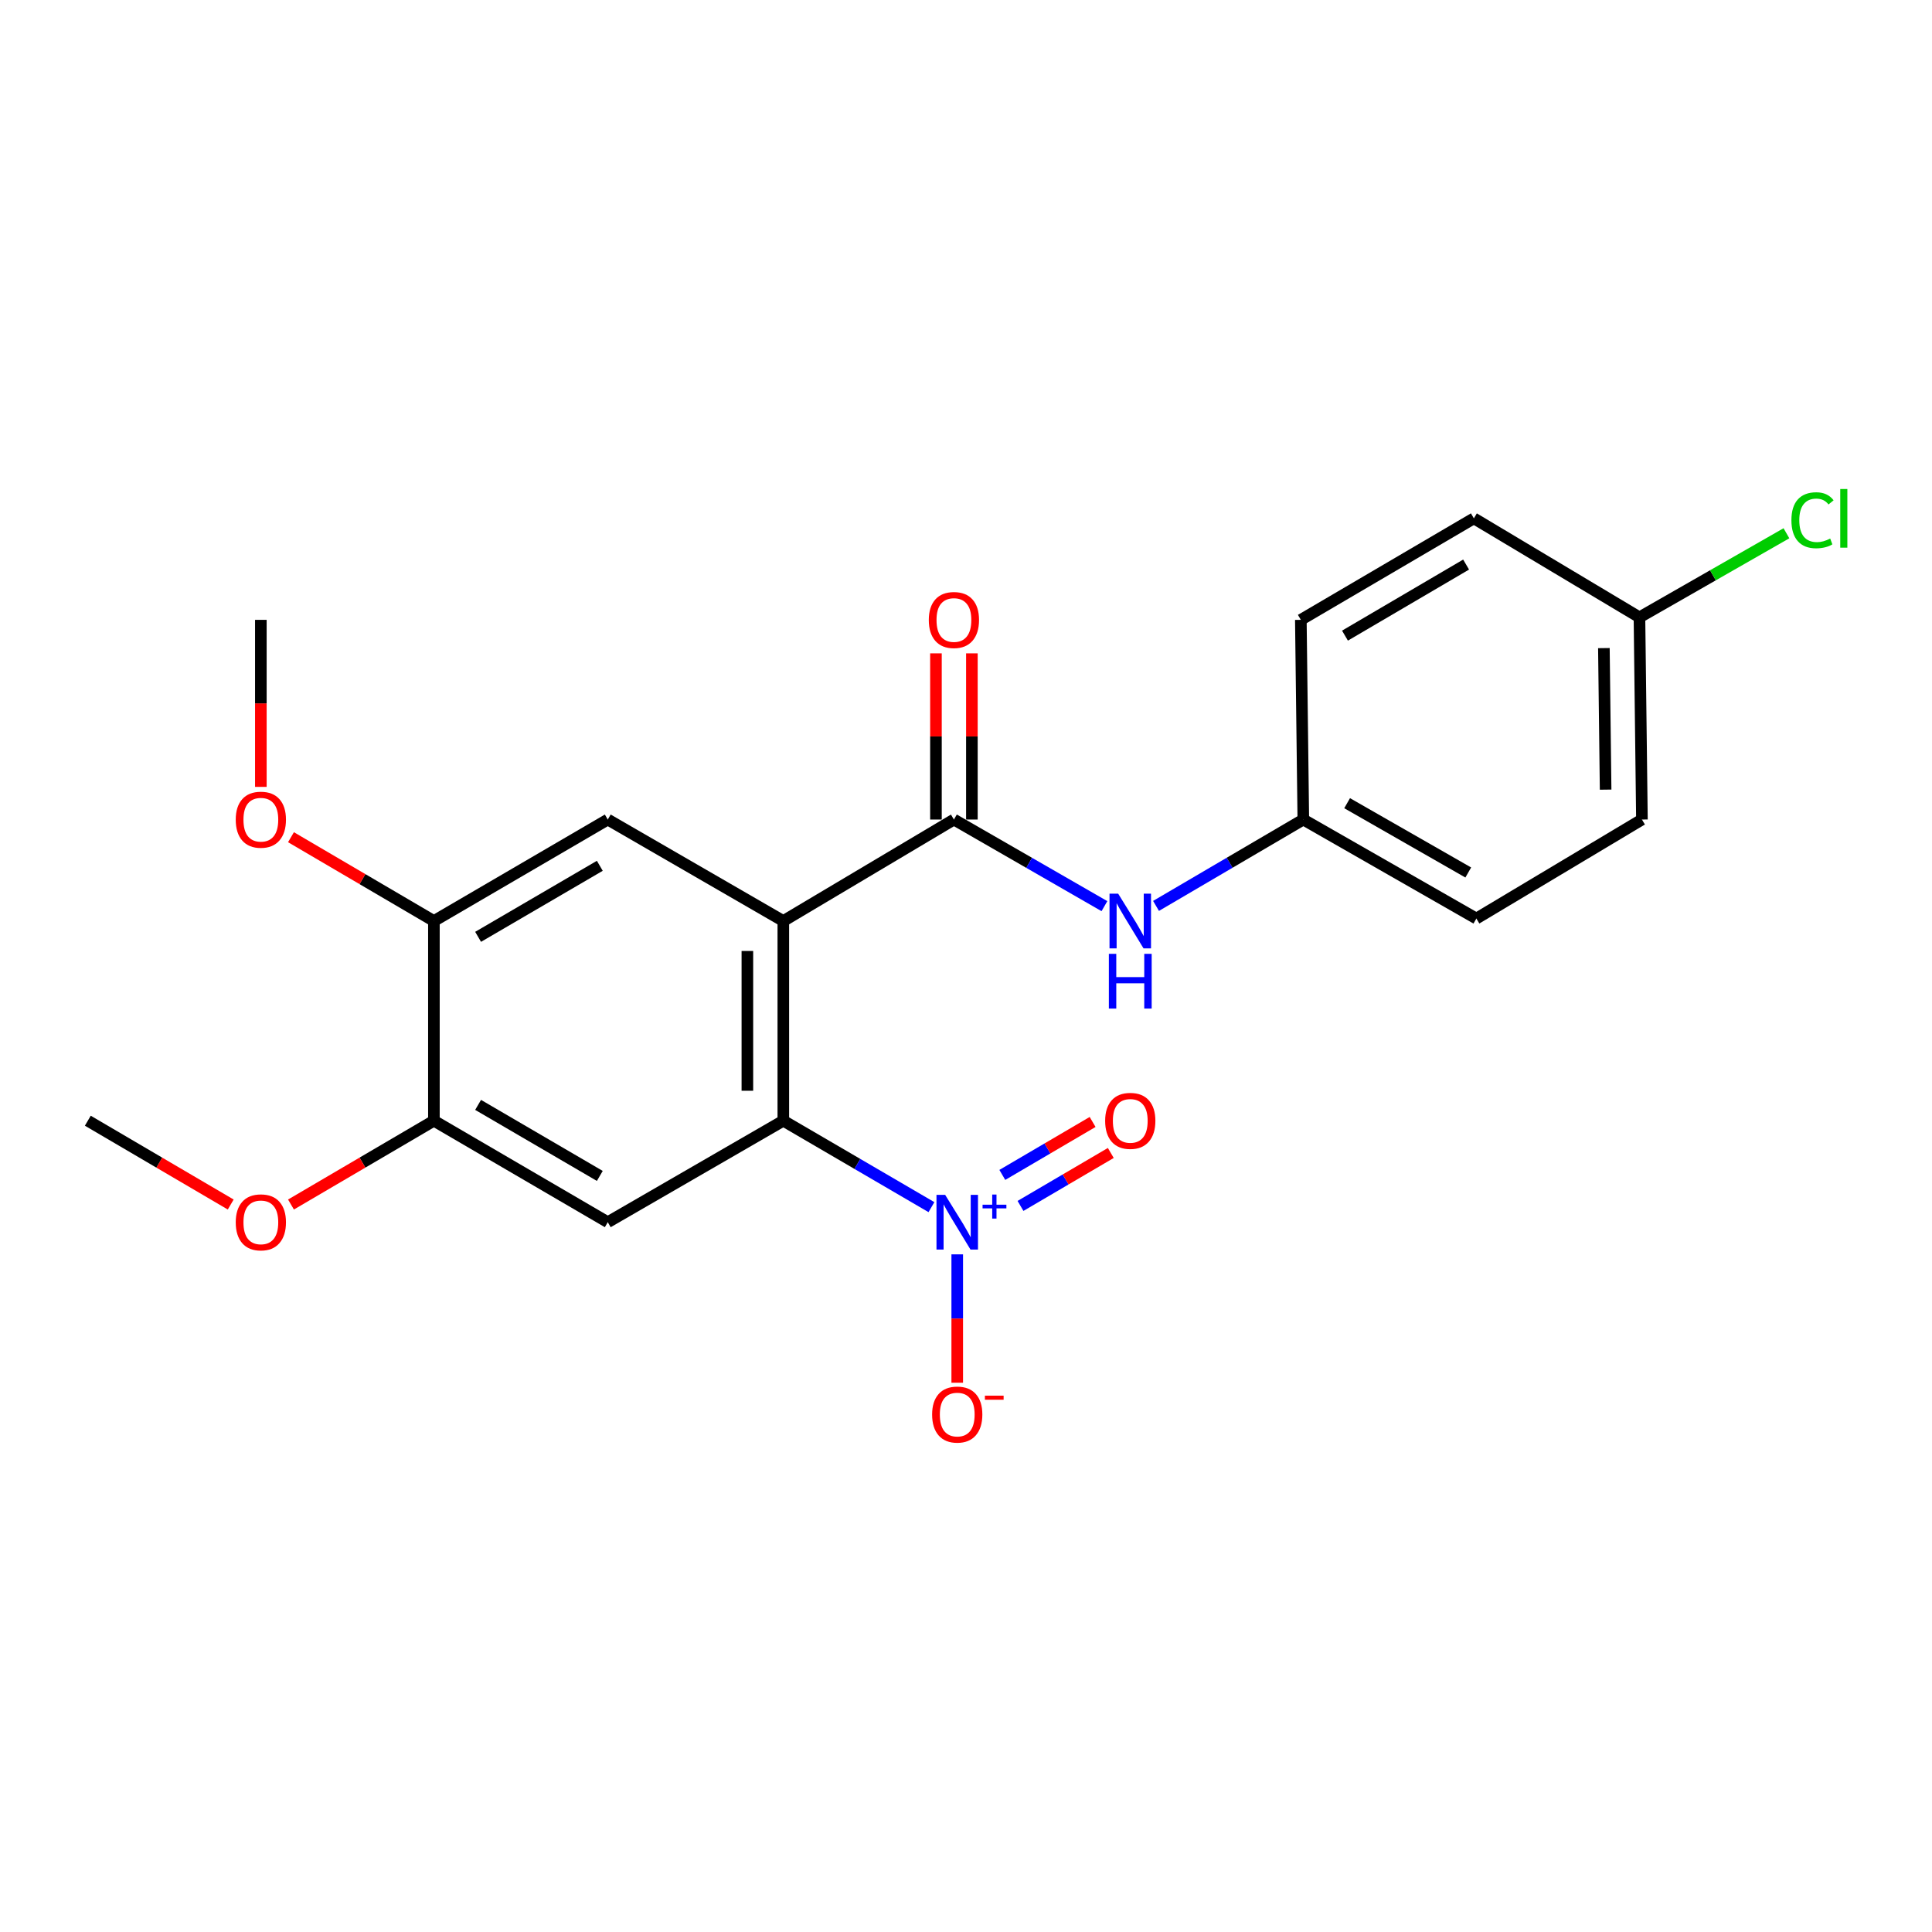 <?xml version='1.0' encoding='iso-8859-1'?>
<svg version='1.1' baseProfile='full'
              xmlns='http://www.w3.org/2000/svg'
                      xmlns:rdkit='http://www.rdkit.org/xml'
                      xmlns:xlink='http://www.w3.org/1999/xlink'
                  xml:space='preserve'
width='1000px' height='1000px' viewBox='0 0 1000 1000'>
<!-- END OF HEADER -->
<rect style='opacity:1.0;fill:#FFFFFF;stroke:none' width='1000' height='1000' x='0' y='0'> </rect>
<path class='bond-0' d='M 405.446,476.718 L 405.446,580.077' style='fill:none;fill-rule:evenodd;stroke:#000000;stroke-width:6px;stroke-linecap:butt;stroke-linejoin:miter;stroke-opacity:1' />
<path class='bond-0' d='M 386.841,492.222 L 386.841,564.574' style='fill:none;fill-rule:evenodd;stroke:#000000;stroke-width:6px;stroke-linecap:butt;stroke-linejoin:miter;stroke-opacity:1' />
<path class='bond-2' d='M 405.446,476.718 L 493.746,424.191' style='fill:none;fill-rule:evenodd;stroke:#000000;stroke-width:6px;stroke-linecap:butt;stroke-linejoin:miter;stroke-opacity:1' />
<path class='bond-4' d='M 405.446,476.718 L 314.582,424.191' style='fill:none;fill-rule:evenodd;stroke:#000000;stroke-width:6px;stroke-linecap:butt;stroke-linejoin:miter;stroke-opacity:1' />
<path class='bond-1' d='M 405.446,580.077 L 443.781,602.447' style='fill:none;fill-rule:evenodd;stroke:#000000;stroke-width:6px;stroke-linecap:butt;stroke-linejoin:miter;stroke-opacity:1' />
<path class='bond-1' d='M 443.781,602.447 L 482.116,624.817' style='fill:none;fill-rule:evenodd;stroke:#0000FF;stroke-width:6px;stroke-linecap:butt;stroke-linejoin:miter;stroke-opacity:1' />
<path class='bond-3' d='M 405.446,580.077 L 314.582,632.605' style='fill:none;fill-rule:evenodd;stroke:#000000;stroke-width:6px;stroke-linecap:butt;stroke-linejoin:miter;stroke-opacity:1' />
<path class='bond-8' d='M 495.462,649.252 L 495.462,682.475' style='fill:none;fill-rule:evenodd;stroke:#0000FF;stroke-width:6px;stroke-linecap:butt;stroke-linejoin:miter;stroke-opacity:1' />
<path class='bond-8' d='M 495.462,682.475 L 495.462,715.698' style='fill:none;fill-rule:evenodd;stroke:#FF0000;stroke-width:6px;stroke-linecap:butt;stroke-linejoin:miter;stroke-opacity:1' />
<path class='bond-9' d='M 528.208,624.183 L 551.577,610.478' style='fill:none;fill-rule:evenodd;stroke:#0000FF;stroke-width:6px;stroke-linecap:butt;stroke-linejoin:miter;stroke-opacity:1' />
<path class='bond-9' d='M 551.577,610.478 L 574.946,596.772' style='fill:none;fill-rule:evenodd;stroke:#FF0000;stroke-width:6px;stroke-linecap:butt;stroke-linejoin:miter;stroke-opacity:1' />
<path class='bond-9' d='M 518.796,608.135 L 542.165,594.429' style='fill:none;fill-rule:evenodd;stroke:#0000FF;stroke-width:6px;stroke-linecap:butt;stroke-linejoin:miter;stroke-opacity:1' />
<path class='bond-9' d='M 542.165,594.429 L 565.533,580.724' style='fill:none;fill-rule:evenodd;stroke:#FF0000;stroke-width:6px;stroke-linecap:butt;stroke-linejoin:miter;stroke-opacity:1' />
<path class='bond-5' d='M 493.746,424.191 L 532.698,446.606' style='fill:none;fill-rule:evenodd;stroke:#000000;stroke-width:6px;stroke-linecap:butt;stroke-linejoin:miter;stroke-opacity:1' />
<path class='bond-5' d='M 532.698,446.606 L 571.65,469.022' style='fill:none;fill-rule:evenodd;stroke:#0000FF;stroke-width:6px;stroke-linecap:butt;stroke-linejoin:miter;stroke-opacity:1' />
<path class='bond-10' d='M 503.048,424.191 L 503.048,381.183' style='fill:none;fill-rule:evenodd;stroke:#000000;stroke-width:6px;stroke-linecap:butt;stroke-linejoin:miter;stroke-opacity:1' />
<path class='bond-10' d='M 503.048,381.183 L 503.048,338.175' style='fill:none;fill-rule:evenodd;stroke:#FF0000;stroke-width:6px;stroke-linecap:butt;stroke-linejoin:miter;stroke-opacity:1' />
<path class='bond-10' d='M 484.443,424.191 L 484.443,381.183' style='fill:none;fill-rule:evenodd;stroke:#000000;stroke-width:6px;stroke-linecap:butt;stroke-linejoin:miter;stroke-opacity:1' />
<path class='bond-10' d='M 484.443,381.183 L 484.443,338.175' style='fill:none;fill-rule:evenodd;stroke:#FF0000;stroke-width:6px;stroke-linecap:butt;stroke-linejoin:miter;stroke-opacity:1' />
<path class='bond-22' d='M 314.582,632.605 L 224.587,580.077' style='fill:none;fill-rule:evenodd;stroke:#000000;stroke-width:6px;stroke-linecap:butt;stroke-linejoin:miter;stroke-opacity:1' />
<path class='bond-22' d='M 310.461,608.658 L 247.465,571.889' style='fill:none;fill-rule:evenodd;stroke:#000000;stroke-width:6px;stroke-linecap:butt;stroke-linejoin:miter;stroke-opacity:1' />
<path class='bond-7' d='M 314.582,424.191 L 224.587,476.718' style='fill:none;fill-rule:evenodd;stroke:#000000;stroke-width:6px;stroke-linecap:butt;stroke-linejoin:miter;stroke-opacity:1' />
<path class='bond-7' d='M 310.461,448.138 L 247.465,484.907' style='fill:none;fill-rule:evenodd;stroke:#000000;stroke-width:6px;stroke-linecap:butt;stroke-linejoin:miter;stroke-opacity:1' />
<path class='bond-11' d='M 598.359,468.897 L 636.476,446.544' style='fill:none;fill-rule:evenodd;stroke:#0000FF;stroke-width:6px;stroke-linecap:butt;stroke-linejoin:miter;stroke-opacity:1' />
<path class='bond-11' d='M 636.476,446.544 L 674.594,424.191' style='fill:none;fill-rule:evenodd;stroke:#000000;stroke-width:6px;stroke-linecap:butt;stroke-linejoin:miter;stroke-opacity:1' />
<path class='bond-6' d='M 224.587,580.077 L 224.587,476.718' style='fill:none;fill-rule:evenodd;stroke:#000000;stroke-width:6px;stroke-linecap:butt;stroke-linejoin:miter;stroke-opacity:1' />
<path class='bond-13' d='M 224.587,580.077 L 187.599,601.768' style='fill:none;fill-rule:evenodd;stroke:#000000;stroke-width:6px;stroke-linecap:butt;stroke-linejoin:miter;stroke-opacity:1' />
<path class='bond-13' d='M 187.599,601.768 L 150.612,623.459' style='fill:none;fill-rule:evenodd;stroke:#FF0000;stroke-width:6px;stroke-linecap:butt;stroke-linejoin:miter;stroke-opacity:1' />
<path class='bond-14' d='M 224.587,476.718 L 187.599,455.027' style='fill:none;fill-rule:evenodd;stroke:#000000;stroke-width:6px;stroke-linecap:butt;stroke-linejoin:miter;stroke-opacity:1' />
<path class='bond-14' d='M 187.599,455.027 L 150.612,433.336' style='fill:none;fill-rule:evenodd;stroke:#FF0000;stroke-width:6px;stroke-linecap:butt;stroke-linejoin:miter;stroke-opacity:1' />
<path class='bond-16' d='M 674.594,424.191 L 673.312,320.831' style='fill:none;fill-rule:evenodd;stroke:#000000;stroke-width:6px;stroke-linecap:butt;stroke-linejoin:miter;stroke-opacity:1' />
<path class='bond-17' d='M 674.594,424.191 L 764.165,475.436' style='fill:none;fill-rule:evenodd;stroke:#000000;stroke-width:6px;stroke-linecap:butt;stroke-linejoin:miter;stroke-opacity:1' />
<path class='bond-17' d='M 697.269,415.729 L 759.969,451.601' style='fill:none;fill-rule:evenodd;stroke:#000000;stroke-width:6px;stroke-linecap:butt;stroke-linejoin:miter;stroke-opacity:1' />
<path class='bond-12' d='M 848.579,319.529 L 849.861,424.191' style='fill:none;fill-rule:evenodd;stroke:#000000;stroke-width:6px;stroke-linecap:butt;stroke-linejoin:miter;stroke-opacity:1' />
<path class='bond-12' d='M 830.168,335.456 L 831.065,408.719' style='fill:none;fill-rule:evenodd;stroke:#000000;stroke-width:6px;stroke-linecap:butt;stroke-linejoin:miter;stroke-opacity:1' />
<path class='bond-15' d='M 848.579,319.529 L 886.615,297.772' style='fill:none;fill-rule:evenodd;stroke:#000000;stroke-width:6px;stroke-linecap:butt;stroke-linejoin:miter;stroke-opacity:1' />
<path class='bond-15' d='M 886.615,297.772 L 924.651,276.015' style='fill:none;fill-rule:evenodd;stroke:#00CC00;stroke-width:6px;stroke-linecap:butt;stroke-linejoin:miter;stroke-opacity:1' />
<path class='bond-23' d='M 848.579,319.529 L 762.873,268.293' style='fill:none;fill-rule:evenodd;stroke:#000000;stroke-width:6px;stroke-linecap:butt;stroke-linejoin:miter;stroke-opacity:1' />
<path class='bond-21' d='M 119.42,623.458 L 82.437,601.768' style='fill:none;fill-rule:evenodd;stroke:#FF0000;stroke-width:6px;stroke-linecap:butt;stroke-linejoin:miter;stroke-opacity:1' />
<path class='bond-21' d='M 82.437,601.768 L 45.455,580.077' style='fill:none;fill-rule:evenodd;stroke:#000000;stroke-width:6px;stroke-linecap:butt;stroke-linejoin:miter;stroke-opacity:1' />
<path class='bond-20' d='M 135.016,407.287 L 135.016,364.059' style='fill:none;fill-rule:evenodd;stroke:#FF0000;stroke-width:6px;stroke-linecap:butt;stroke-linejoin:miter;stroke-opacity:1' />
<path class='bond-20' d='M 135.016,364.059 L 135.016,320.831' style='fill:none;fill-rule:evenodd;stroke:#000000;stroke-width:6px;stroke-linecap:butt;stroke-linejoin:miter;stroke-opacity:1' />
<path class='bond-18' d='M 673.312,320.831 L 762.873,268.293' style='fill:none;fill-rule:evenodd;stroke:#000000;stroke-width:6px;stroke-linecap:butt;stroke-linejoin:miter;stroke-opacity:1' />
<path class='bond-18' d='M 696.16,328.998 L 758.853,292.221' style='fill:none;fill-rule:evenodd;stroke:#000000;stroke-width:6px;stroke-linecap:butt;stroke-linejoin:miter;stroke-opacity:1' />
<path class='bond-19' d='M 764.165,475.436 L 849.861,424.191' style='fill:none;fill-rule:evenodd;stroke:#000000;stroke-width:6px;stroke-linecap:butt;stroke-linejoin:miter;stroke-opacity:1' />
<path  class='atom-2' d='M 489.202 618.445
L 498.482 633.445
Q 499.402 634.925, 500.882 637.605
Q 502.362 640.285, 502.442 640.445
L 502.442 618.445
L 506.202 618.445
L 506.202 646.765
L 502.322 646.765
L 492.362 630.365
Q 491.202 628.445, 489.962 626.245
Q 488.762 624.045, 488.402 623.365
L 488.402 646.765
L 484.722 646.765
L 484.722 618.445
L 489.202 618.445
' fill='#0000FF'/>
<path  class='atom-2' d='M 508.578 623.55
L 513.567 623.55
L 513.567 618.296
L 515.785 618.296
L 515.785 623.55
L 520.906 623.55
L 520.906 625.45
L 515.785 625.45
L 515.785 630.73
L 513.567 630.73
L 513.567 625.45
L 508.578 625.45
L 508.578 623.55
' fill='#0000FF'/>
<path  class='atom-6' d='M 578.763 462.558
L 588.043 477.558
Q 588.963 479.038, 590.443 481.718
Q 591.923 484.398, 592.003 484.558
L 592.003 462.558
L 595.763 462.558
L 595.763 490.878
L 591.883 490.878
L 581.923 474.478
Q 580.763 472.558, 579.523 470.358
Q 578.323 468.158, 577.963 467.478
L 577.963 490.878
L 574.283 490.878
L 574.283 462.558
L 578.763 462.558
' fill='#0000FF'/>
<path  class='atom-6' d='M 573.943 493.71
L 577.783 493.71
L 577.783 505.75
L 592.263 505.75
L 592.263 493.71
L 596.103 493.71
L 596.103 522.03
L 592.263 522.03
L 592.263 508.95
L 577.783 508.95
L 577.783 522.03
L 573.943 522.03
L 573.943 493.71
' fill='#0000FF'/>
<path  class='atom-9' d='M 482.462 732.168
Q 482.462 725.368, 485.822 721.568
Q 489.182 717.768, 495.462 717.768
Q 501.742 717.768, 505.102 721.568
Q 508.462 725.368, 508.462 732.168
Q 508.462 739.048, 505.062 742.968
Q 501.662 746.848, 495.462 746.848
Q 489.222 746.848, 485.822 742.968
Q 482.462 739.088, 482.462 732.168
M 495.462 743.648
Q 499.782 743.648, 502.102 740.768
Q 504.462 737.848, 504.462 732.168
Q 504.462 726.608, 502.102 723.808
Q 499.782 720.968, 495.462 720.968
Q 491.142 720.968, 488.782 723.768
Q 486.462 726.568, 486.462 732.168
Q 486.462 737.888, 488.782 740.768
Q 491.142 743.648, 495.462 743.648
' fill='#FF0000'/>
<path  class='atom-9' d='M 509.782 722.391
L 519.47 722.391
L 519.47 724.503
L 509.782 724.503
L 509.782 722.391
' fill='#FF0000'/>
<path  class='atom-10' d='M 572.023 580.157
Q 572.023 573.357, 575.383 569.557
Q 578.743 565.757, 585.023 565.757
Q 591.303 565.757, 594.663 569.557
Q 598.023 573.357, 598.023 580.157
Q 598.023 587.037, 594.623 590.957
Q 591.223 594.837, 585.023 594.837
Q 578.783 594.837, 575.383 590.957
Q 572.023 587.077, 572.023 580.157
M 585.023 591.637
Q 589.343 591.637, 591.663 588.757
Q 594.023 585.837, 594.023 580.157
Q 594.023 574.597, 591.663 571.797
Q 589.343 568.957, 585.023 568.957
Q 580.703 568.957, 578.343 571.757
Q 576.023 574.557, 576.023 580.157
Q 576.023 585.877, 578.343 588.757
Q 580.703 591.637, 585.023 591.637
' fill='#FF0000'/>
<path  class='atom-11' d='M 480.746 320.911
Q 480.746 314.111, 484.106 310.311
Q 487.466 306.511, 493.746 306.511
Q 500.026 306.511, 503.386 310.311
Q 506.746 314.111, 506.746 320.911
Q 506.746 327.791, 503.346 331.711
Q 499.946 335.591, 493.746 335.591
Q 487.506 335.591, 484.106 331.711
Q 480.746 327.831, 480.746 320.911
M 493.746 332.391
Q 498.066 332.391, 500.386 329.511
Q 502.746 326.591, 502.746 320.911
Q 502.746 315.351, 500.386 312.551
Q 498.066 309.711, 493.746 309.711
Q 489.426 309.711, 487.066 312.511
Q 484.746 315.311, 484.746 320.911
Q 484.746 326.631, 487.066 329.511
Q 489.426 332.391, 493.746 332.391
' fill='#FF0000'/>
<path  class='atom-14' d='M 122.016 632.685
Q 122.016 625.885, 125.376 622.085
Q 128.736 618.285, 135.016 618.285
Q 141.296 618.285, 144.656 622.085
Q 148.016 625.885, 148.016 632.685
Q 148.016 639.565, 144.616 643.485
Q 141.216 647.365, 135.016 647.365
Q 128.776 647.365, 125.376 643.485
Q 122.016 639.605, 122.016 632.685
M 135.016 644.165
Q 139.336 644.165, 141.656 641.285
Q 144.016 638.365, 144.016 632.685
Q 144.016 627.125, 141.656 624.325
Q 139.336 621.485, 135.016 621.485
Q 130.696 621.485, 128.336 624.285
Q 126.016 627.085, 126.016 632.685
Q 126.016 638.405, 128.336 641.285
Q 130.696 644.165, 135.016 644.165
' fill='#FF0000'/>
<path  class='atom-15' d='M 122.016 424.271
Q 122.016 417.471, 125.376 413.671
Q 128.736 409.871, 135.016 409.871
Q 141.296 409.871, 144.656 413.671
Q 148.016 417.471, 148.016 424.271
Q 148.016 431.151, 144.616 435.071
Q 141.216 438.951, 135.016 438.951
Q 128.776 438.951, 125.376 435.071
Q 122.016 431.191, 122.016 424.271
M 135.016 435.751
Q 139.336 435.751, 141.656 432.871
Q 144.016 429.951, 144.016 424.271
Q 144.016 418.711, 141.656 415.911
Q 139.336 413.071, 135.016 413.071
Q 130.696 413.071, 128.336 415.871
Q 126.016 418.671, 126.016 424.271
Q 126.016 429.991, 128.336 432.871
Q 130.696 435.751, 135.016 435.751
' fill='#FF0000'/>
<path  class='atom-16' d='M 927.231 269.273
Q 927.231 262.233, 930.511 258.553
Q 933.831 254.833, 940.111 254.833
Q 945.951 254.833, 949.071 258.953
L 946.431 261.113
Q 944.151 258.113, 940.111 258.113
Q 935.831 258.113, 933.551 260.993
Q 931.311 263.833, 931.311 269.273
Q 931.311 274.873, 933.631 277.753
Q 935.991 280.633, 940.551 280.633
Q 943.671 280.633, 947.311 278.753
L 948.431 281.753
Q 946.951 282.713, 944.711 283.273
Q 942.471 283.833, 939.991 283.833
Q 933.831 283.833, 930.511 280.073
Q 927.231 276.313, 927.231 269.273
' fill='#00CC00'/>
<path  class='atom-16' d='M 952.511 253.113
L 956.191 253.113
L 956.191 283.473
L 952.511 283.473
L 952.511 253.113
' fill='#00CC00'/>
</svg>
